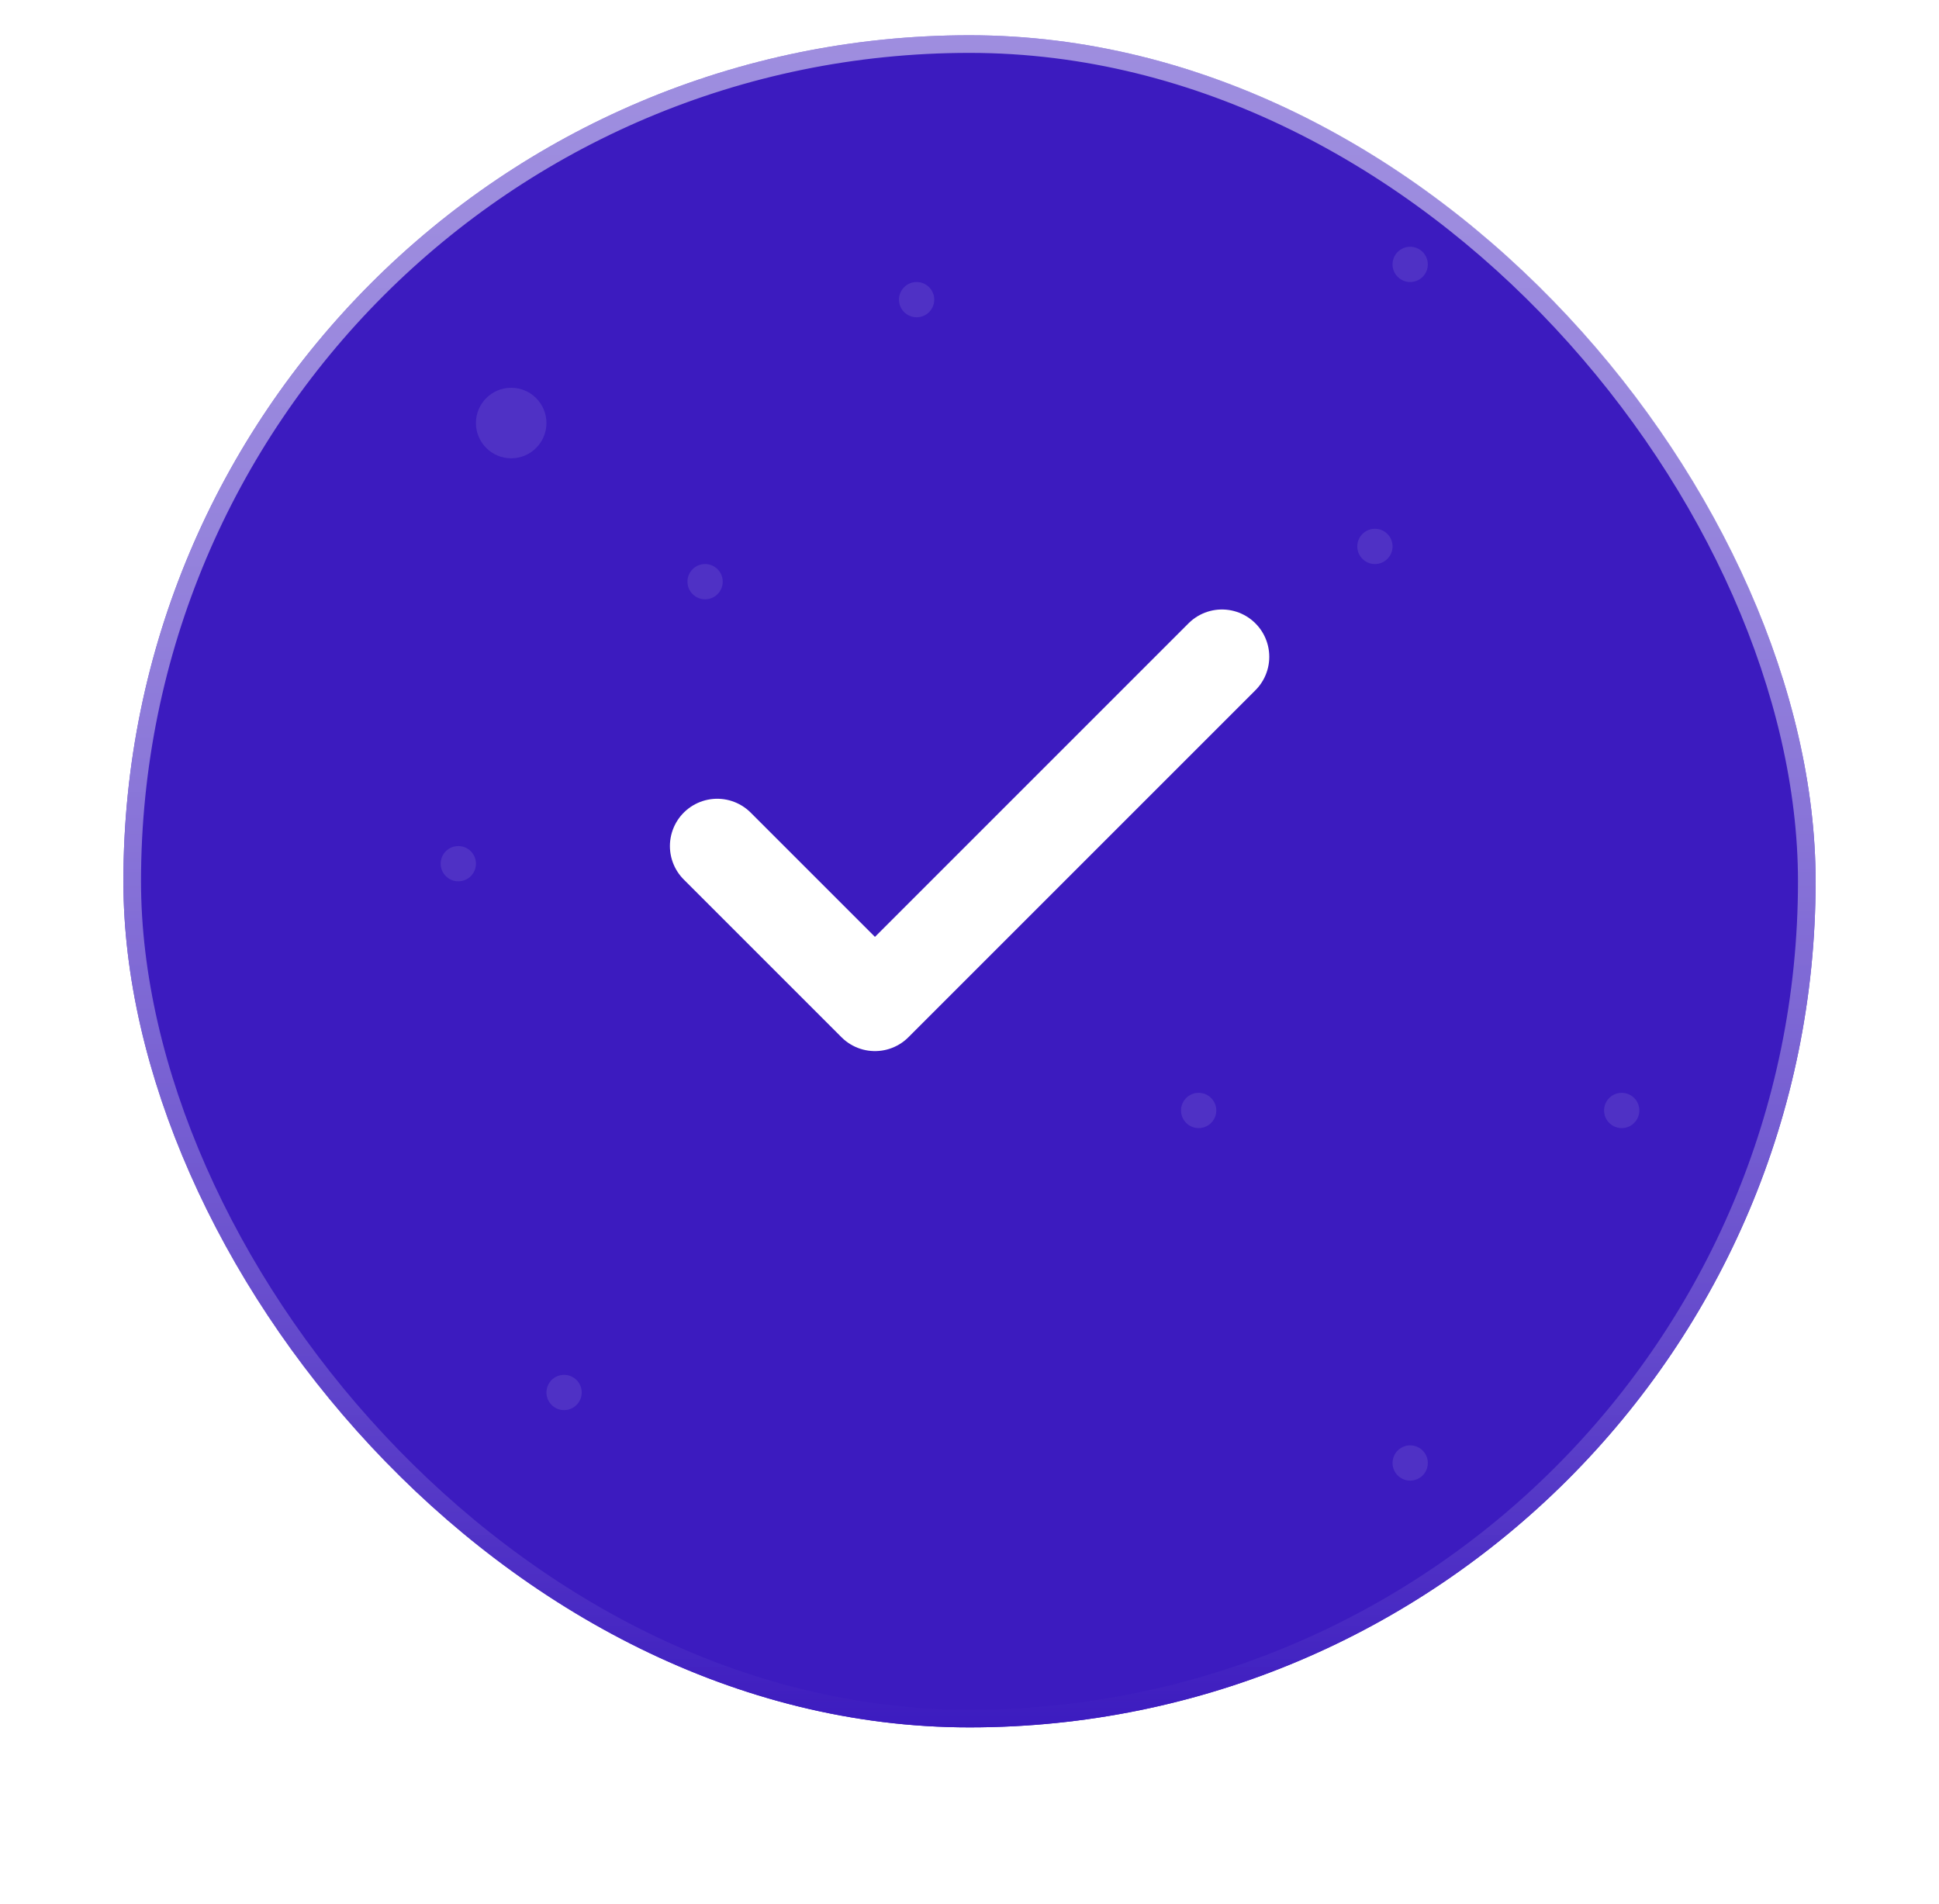 <svg width="55" height="54" viewBox="0 0 55 54" fill="none" xmlns="http://www.w3.org/2000/svg">
<g filter="url(#filter0_di_713_33934)">
<rect x="3.5" y="3" width="48" height="48" rx="24" fill="#3C1BBF"/>
<rect x="3.75" y="3.25" width="47.5" height="47.5" rx="23.75" stroke="url(#paint0_linear_713_33934)" stroke-width="0.5"/>
<circle cx="14.5" cy="14" r="1" fill="white" fill-opacity="0.1"/>
<circle cx="39" cy="17.5" r="0.5" fill="white" fill-opacity="0.1"/>
<circle cx="40" cy="43.5" r="0.5" fill="white" fill-opacity="0.1"/>
<circle cx="34" cy="33.5" r="0.5" fill="white" fill-opacity="0.1"/>
<circle cx="20" cy="18.5" r="0.5" fill="white" fill-opacity="0.1"/>
<circle cx="13" cy="26.5" r="0.5" fill="white" fill-opacity="0.1"/>
<circle cx="26" cy="10.5" r="0.5" fill="white" fill-opacity="0.1"/>
<circle cx="40" cy="9.5" r="0.5" fill="white" fill-opacity="0.1"/>
<circle cx="46" cy="33.5" r="0.5" fill="white" fill-opacity="0.1"/>
<circle cx="16" cy="41.5" r="0.5" fill="white" fill-opacity="0.1"/>
<path d="M34.661 20.631L24.818 30.474L20.344 26" stroke="white" stroke-width="2.684" stroke-linecap="round" stroke-linejoin="round"/>
</g>
<defs>
<filter id="filter0_di_713_33934" x="0.5" y="0" width="54" height="54" filterUnits="userSpaceOnUse" color-interpolation-filters="sRGB">
<feFlood flood-opacity="0" result="BackgroundImageFix"/>
<feColorMatrix in="SourceAlpha" type="matrix" values="0 0 0 0 0 0 0 0 0 0 0 0 0 0 0 0 0 0 127 0" result="hardAlpha"/>
<feMorphology radius="3" operator="dilate" in="SourceAlpha" result="effect1_dropShadow_713_33934"/>
<feOffset/>
<feComposite in2="hardAlpha" operator="out"/>
<feColorMatrix type="matrix" values="0 0 0 0 0.235 0 0 0 0 0.106 0 0 0 0 0.749 0 0 0 0.2 0"/>
<feBlend mode="normal" in2="BackgroundImageFix" result="effect1_dropShadow_713_33934"/>
<feBlend mode="normal" in="SourceGraphic" in2="effect1_dropShadow_713_33934" result="shape"/>
<feColorMatrix in="SourceAlpha" type="matrix" values="0 0 0 0 0 0 0 0 0 0 0 0 0 0 0 0 0 0 127 0" result="hardAlpha"/>
<feOffset dy="-2"/>
<feGaussianBlur stdDeviation="4"/>
<feComposite in2="hardAlpha" operator="arithmetic" k2="-1" k3="1"/>
<feColorMatrix type="matrix" values="0 0 0 0 0 0 0 0 0 0 0 0 0 0 0 0 0 0 0.25 0"/>
<feBlend mode="normal" in2="shape" result="effect2_innerShadow_713_33934"/>
</filter>
<linearGradient id="paint0_linear_713_33934" x1="27.5" y1="3" x2="27.5" y2="51" gradientUnits="userSpaceOnUse">
<stop stop-color="white" stop-opacity="0.5"/>
<stop offset="1" stop-color="#3C1BBF"/>
</linearGradient>
</defs>
</svg>
